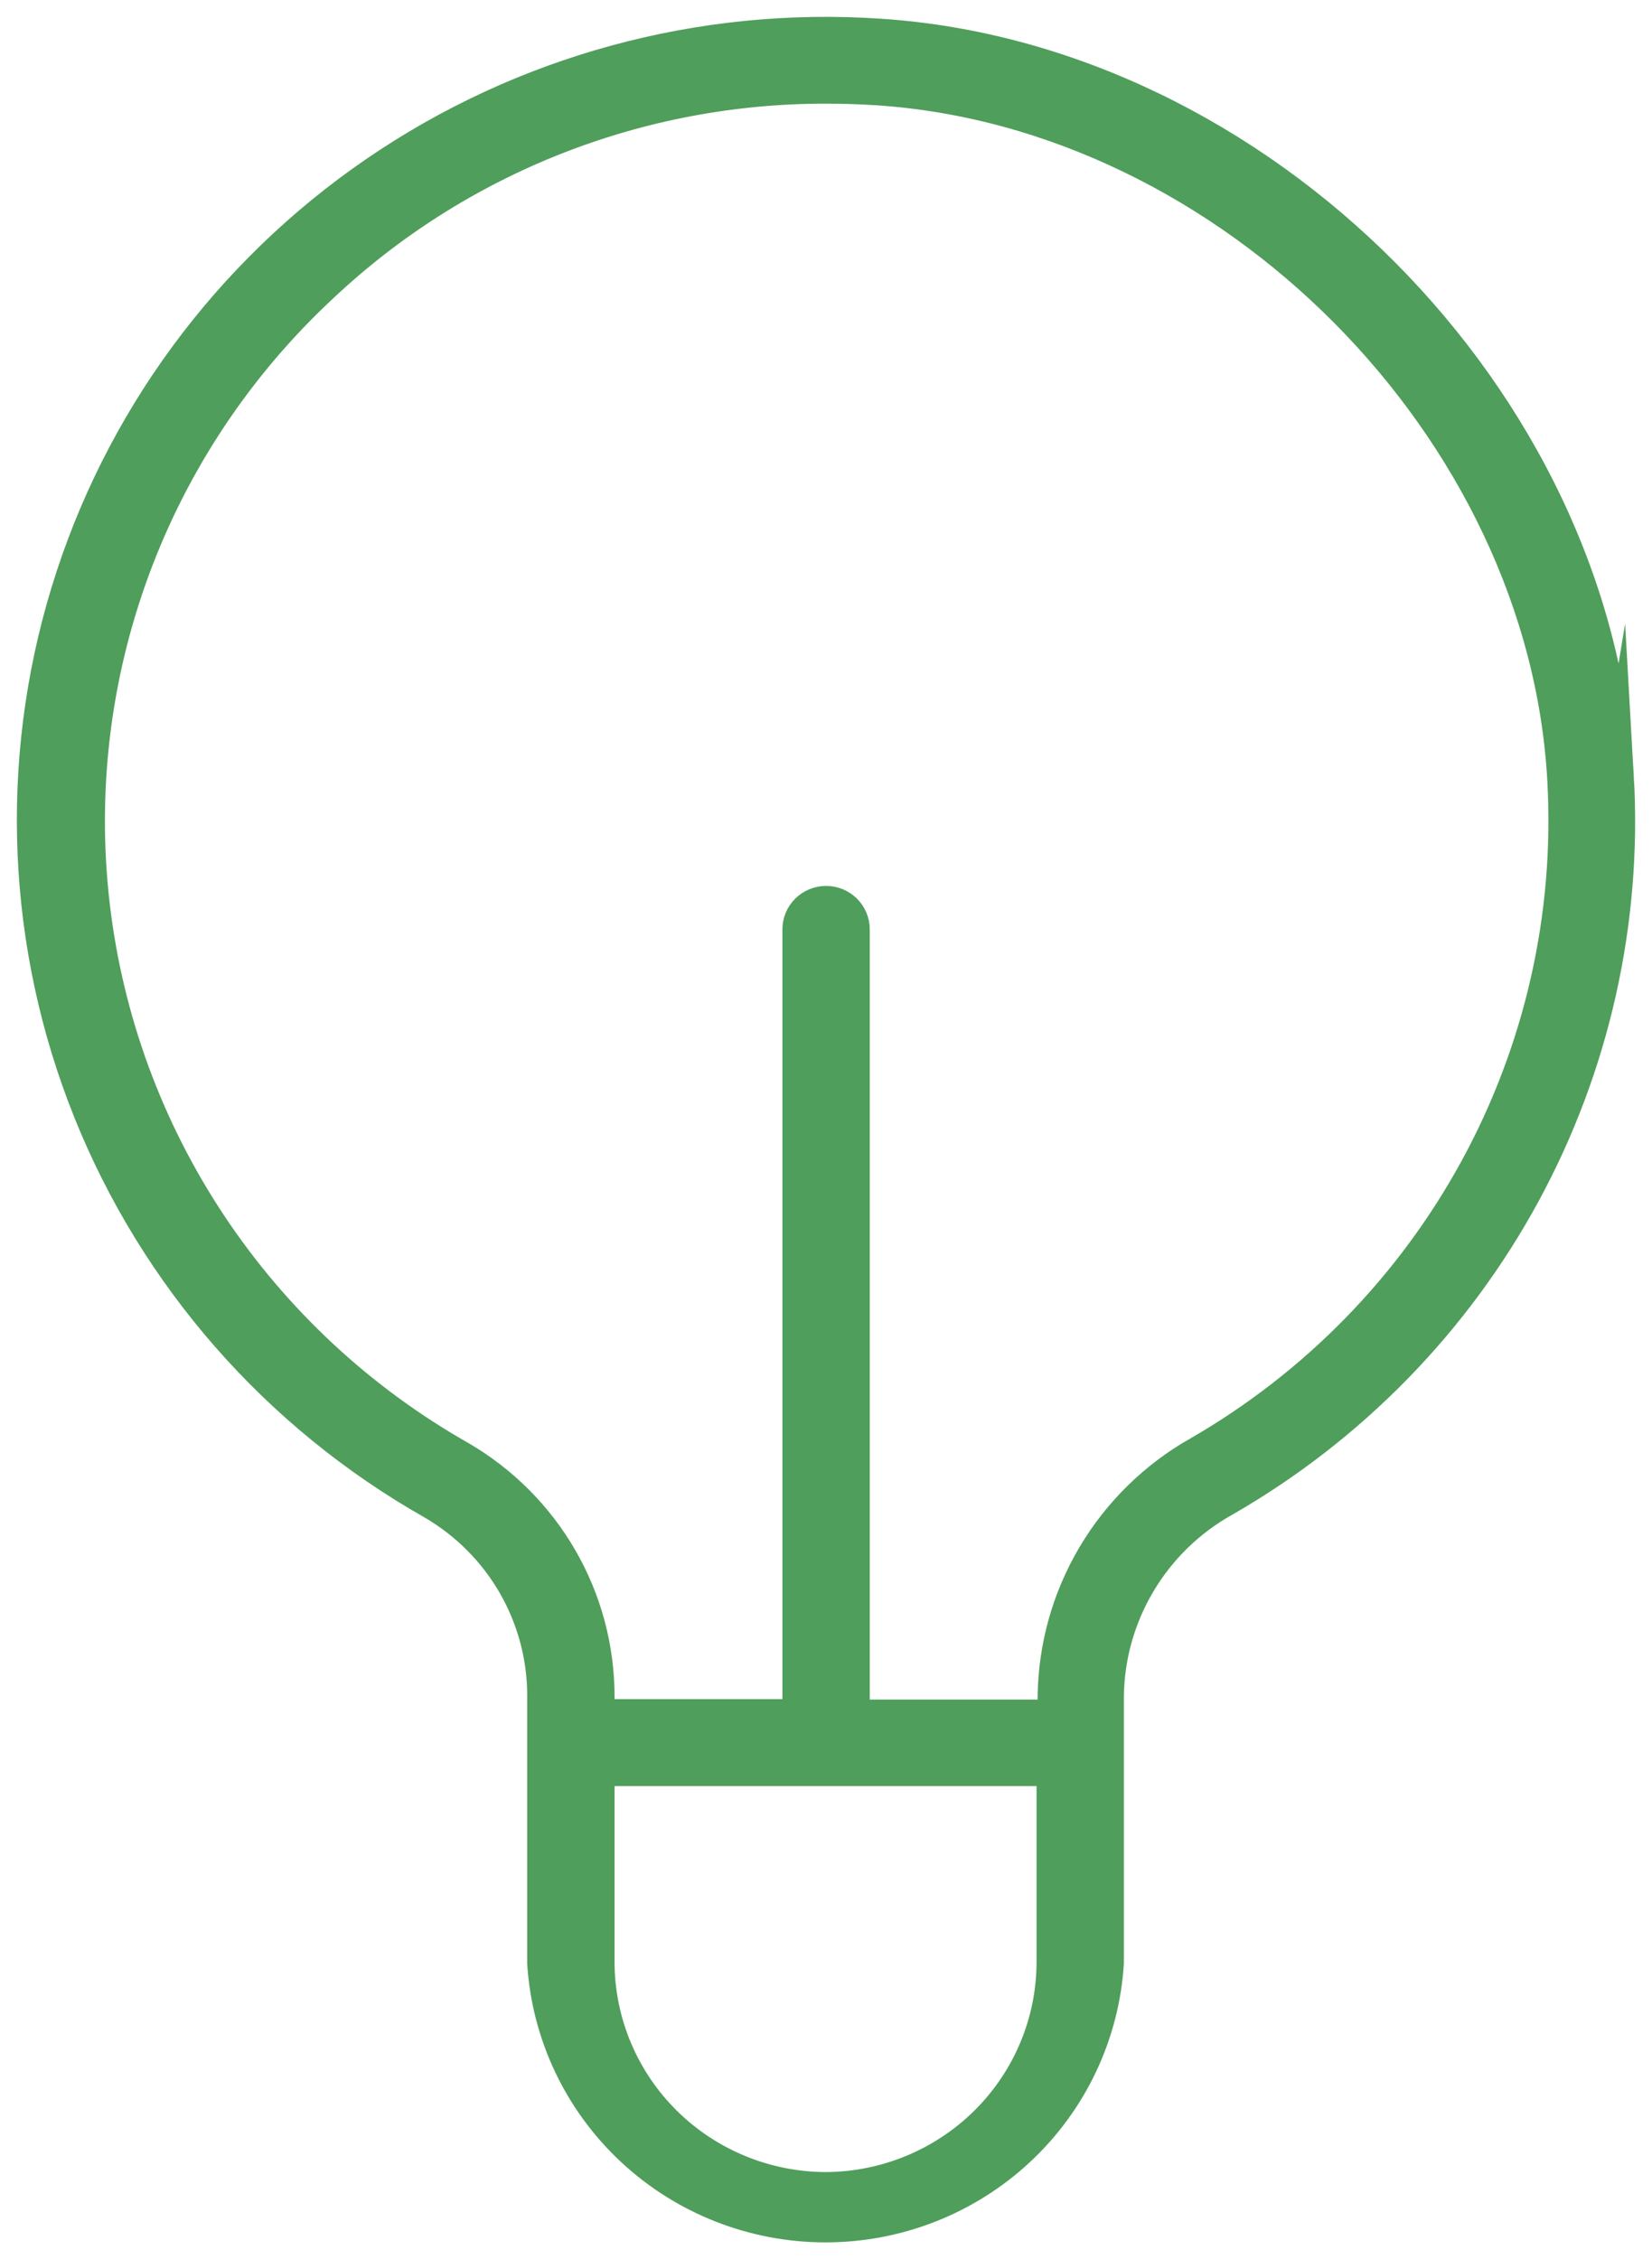 <svg width="49" height="67" viewBox="0 0 49 67" fill="none" xmlns="http://www.w3.org/2000/svg">
<path d="M47.961 23.043C47.365 11.858 37.345 1.794 26.093 1.054C20.788 0.695 15.516 2.132 11.141 5.132C6.766 8.132 3.545 12.517 2.006 17.57C0.466 22.622 0.7 28.044 2.667 32.948C4.635 37.852 8.22 41.948 12.838 44.566C13.848 45.154 14.685 45.995 15.264 47.005C15.843 48.016 16.145 49.159 16.137 50.322V58.215C16.27 60.323 17.208 62.302 18.759 63.748C20.31 65.195 22.358 66 24.486 66C26.614 66 28.663 65.195 30.214 63.748C31.765 62.302 32.702 60.323 32.835 58.215V50.322C32.845 49.129 33.173 47.96 33.785 46.934C34.396 45.907 35.27 45.059 36.319 44.476C40.066 42.32 43.138 39.175 45.194 35.391C47.249 31.606 48.208 27.33 47.962 23.037L47.961 23.043ZM24.503 64.915C22.711 64.912 20.992 64.206 19.723 62.95C18.454 61.694 17.737 59.991 17.728 58.212V52.468H31.245V58.215C31.236 59.988 30.523 61.686 29.261 62.94C27.998 64.194 26.289 64.904 24.503 64.915ZM35.547 43.096C34.263 43.827 33.194 44.877 32.445 46.144C31.696 47.411 31.294 48.85 31.277 50.319V50.902H25.298V27.562C25.298 27.353 25.214 27.152 25.065 27.004C24.916 26.856 24.714 26.773 24.503 26.773C24.292 26.773 24.09 26.856 23.94 27.004C23.791 27.152 23.707 27.353 23.707 27.562V50.89H17.728V50.326C17.731 48.89 17.355 47.477 16.636 46.231C15.918 44.984 14.882 43.947 13.633 43.222C10.659 41.532 8.127 39.173 6.238 36.334C4.35 33.496 3.159 30.258 2.761 26.879C2.362 23.501 2.768 20.077 3.945 16.883C5.122 13.688 7.037 10.813 9.537 8.487C13.576 4.682 18.935 2.565 24.503 2.574C25 2.574 25.503 2.59 26.014 2.622C36.502 3.308 45.83 12.693 46.395 23.144C46.617 27.14 45.721 31.118 43.806 34.64C41.892 38.161 39.034 41.089 35.547 43.098V43.096Z" fill="#4F9E5B" stroke="#4F9E5B" stroke-miterlimit="10"/>
</svg>
